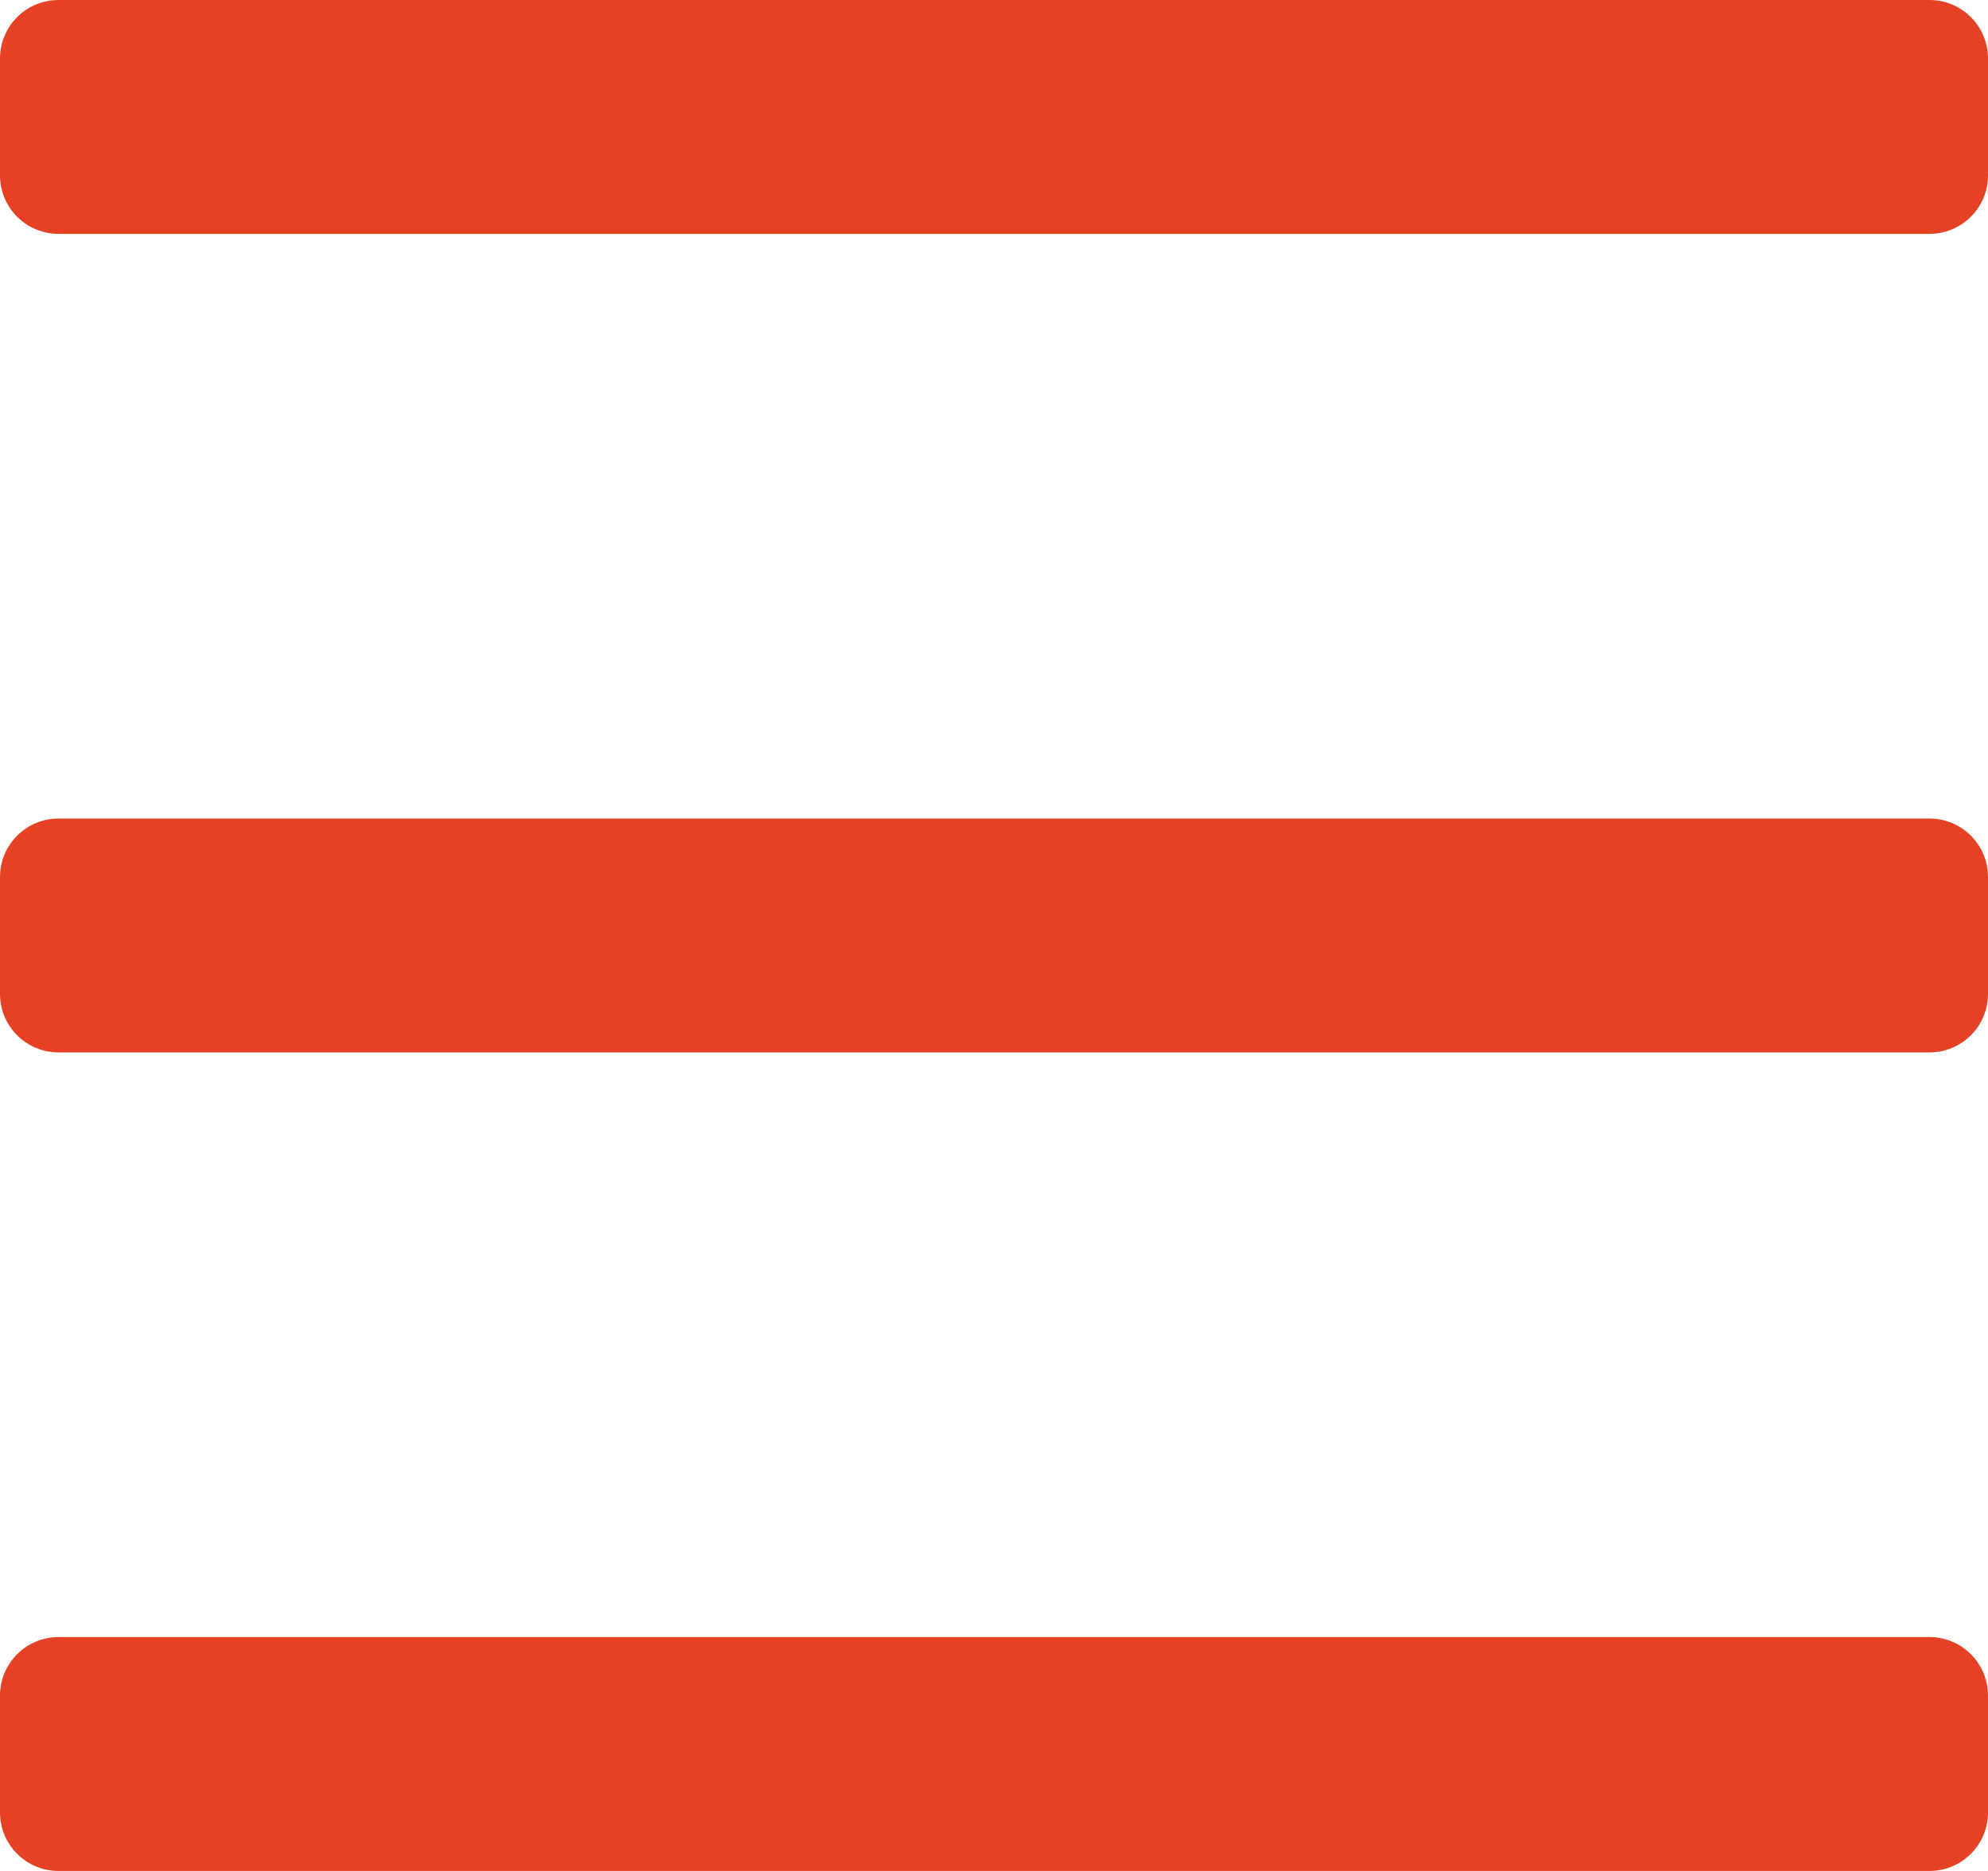 <?xml version="1.0" encoding="UTF-8"?> <svg xmlns="http://www.w3.org/2000/svg" width="34" height="32" viewBox="0 0 34 32" fill="none"><path d="M33 28C33.552 28 34 28.448 34 29V31C34 31.552 33.552 32 33 32H1C0.448 32 0 31.552 0 31V29C0 28.448 0.448 28 1 28H33ZM33 14C33.552 14 34 14.448 34 15V17C34 17.552 33.552 18 33 18H1C0.448 18 0 17.552 0 17V15C0 14.448 0.448 14 1 14H33ZM33 0C33.552 5.15404e-07 34 0.448 34 1V3C34 3.552 33.552 4 33 4H1C0.448 4 0 3.552 0 3V1C0 0.448 0.448 2.0133e-09 1 0H33Z" fill="#E54124"></path></svg> 